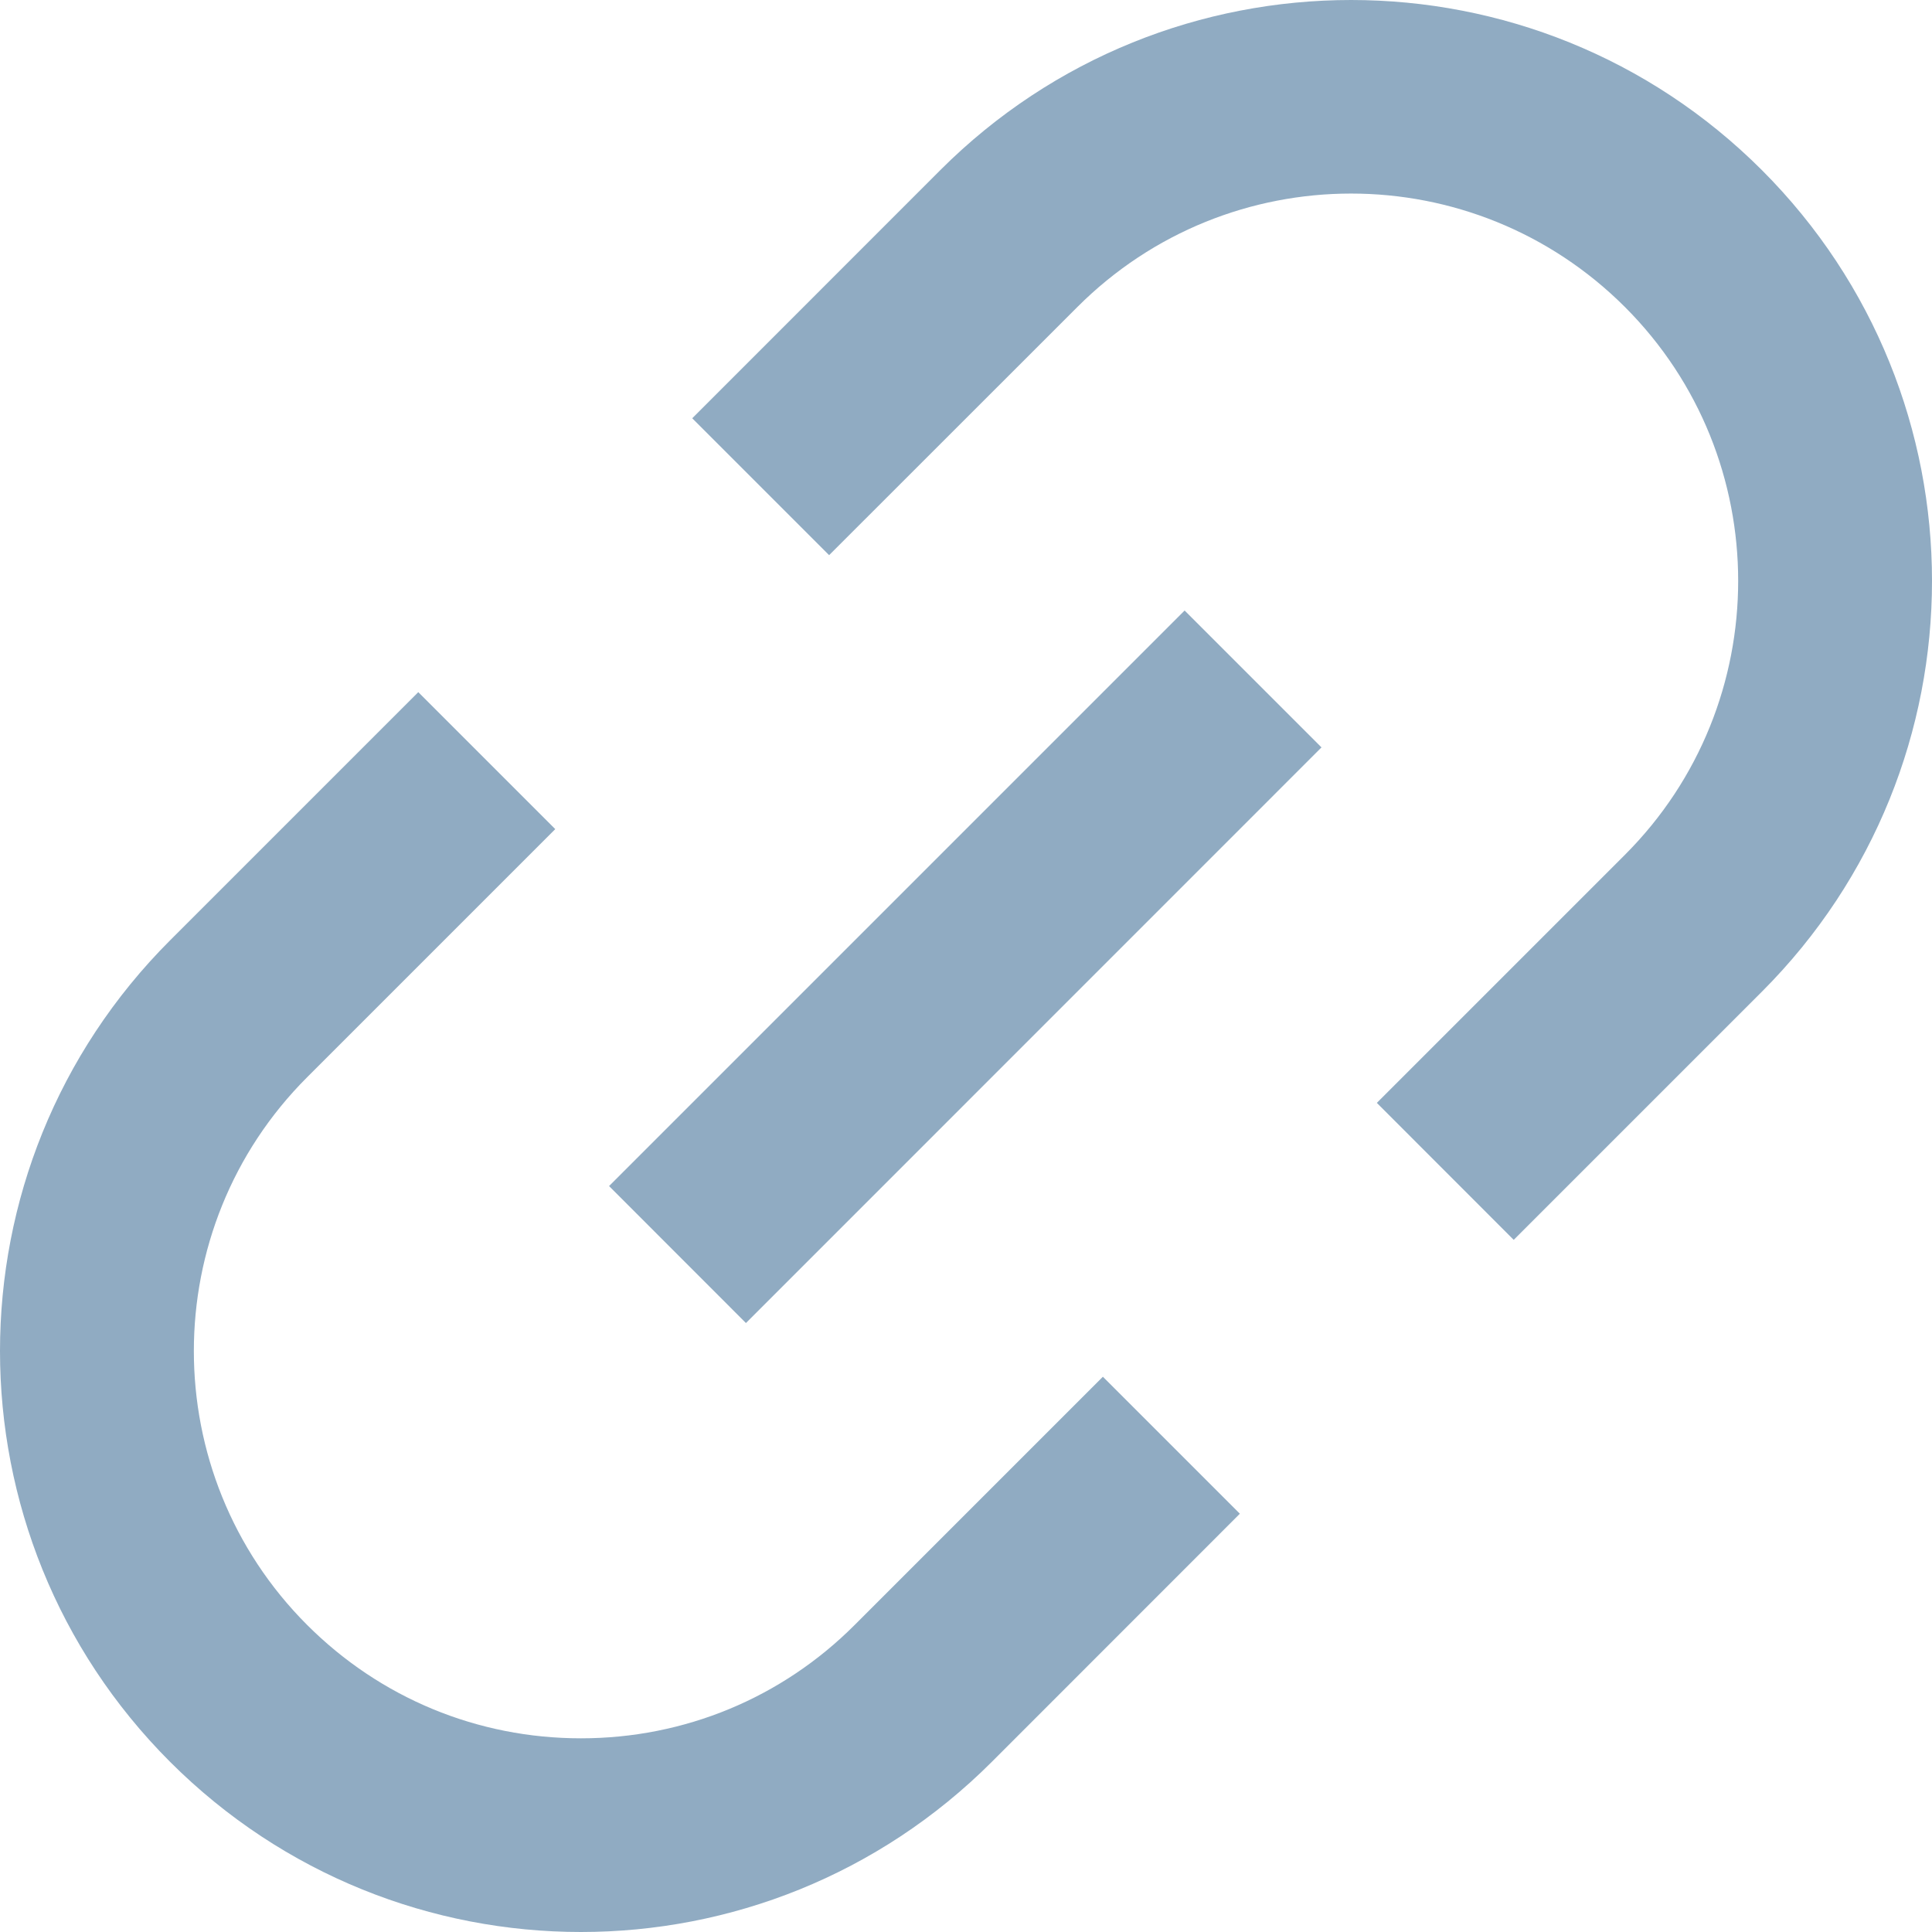 <?xml version="1.0" encoding="UTF-8" standalone="no"?>
<svg width="800px" height="800px" viewBox="0 0 20 20" version="1.1" xmlns="http://www.w3.org/2000/svg" xmlns:xlink="http://www.w3.org/1999/xlink">

    <title>link_round [#1110]</title>
    <desc>Created with Sketch.</desc>
    <defs>

</defs>
    <g id="Page-1" stroke="none" stroke-width="1" fill="none" fill-rule="evenodd">
        <g id="Dribbble-Light-Preview" transform="translate(-380, -3279)" fill="#90abc2">
            <g id="icons" transform="translate(56, 160)">
                <path d="M342.239,3120.761 C339.89,3118.413 336.083,3118.413 333.734,3120.761 L331.166,3123.33 L332.583,3124.747 L335.152,3122.179 C336.718,3120.612 339.254,3120.612 340.822,3122.179 C342.384,3123.742 342.384,3126.285 340.822,3127.848 L338.253,3130.417 L339.67,3131.835 L342.239,3129.266 C344.587,3126.917 344.587,3123.11 342.239,3120.761 L342.239,3120.761 Z M332.848,3135.821 C332.092,3136.578 331.084,3136.995 330.014,3136.995 C328.943,3136.995 327.936,3136.578 327.179,3135.821 C325.616,3134.258 325.616,3131.714 327.179,3130.152 L329.748,3127.583 L328.33,3126.165 L325.761,3128.734 C323.413,3131.082 323.413,3134.89 325.761,3137.239 C326.936,3138.413 328.474,3139 330.014,3139 C331.553,3139 333.092,3138.413 334.267,3137.239 L336.835,3134.67 L335.417,3133.252 L332.848,3135.821 Z M336.263,3125.32 L337.68,3126.737 L331.722,3132.696 L330.305,3131.278 L336.263,3125.32 Z" id="link_round-[#1110]">

</path>
            </g>
        </g>
    </g>
</svg>
